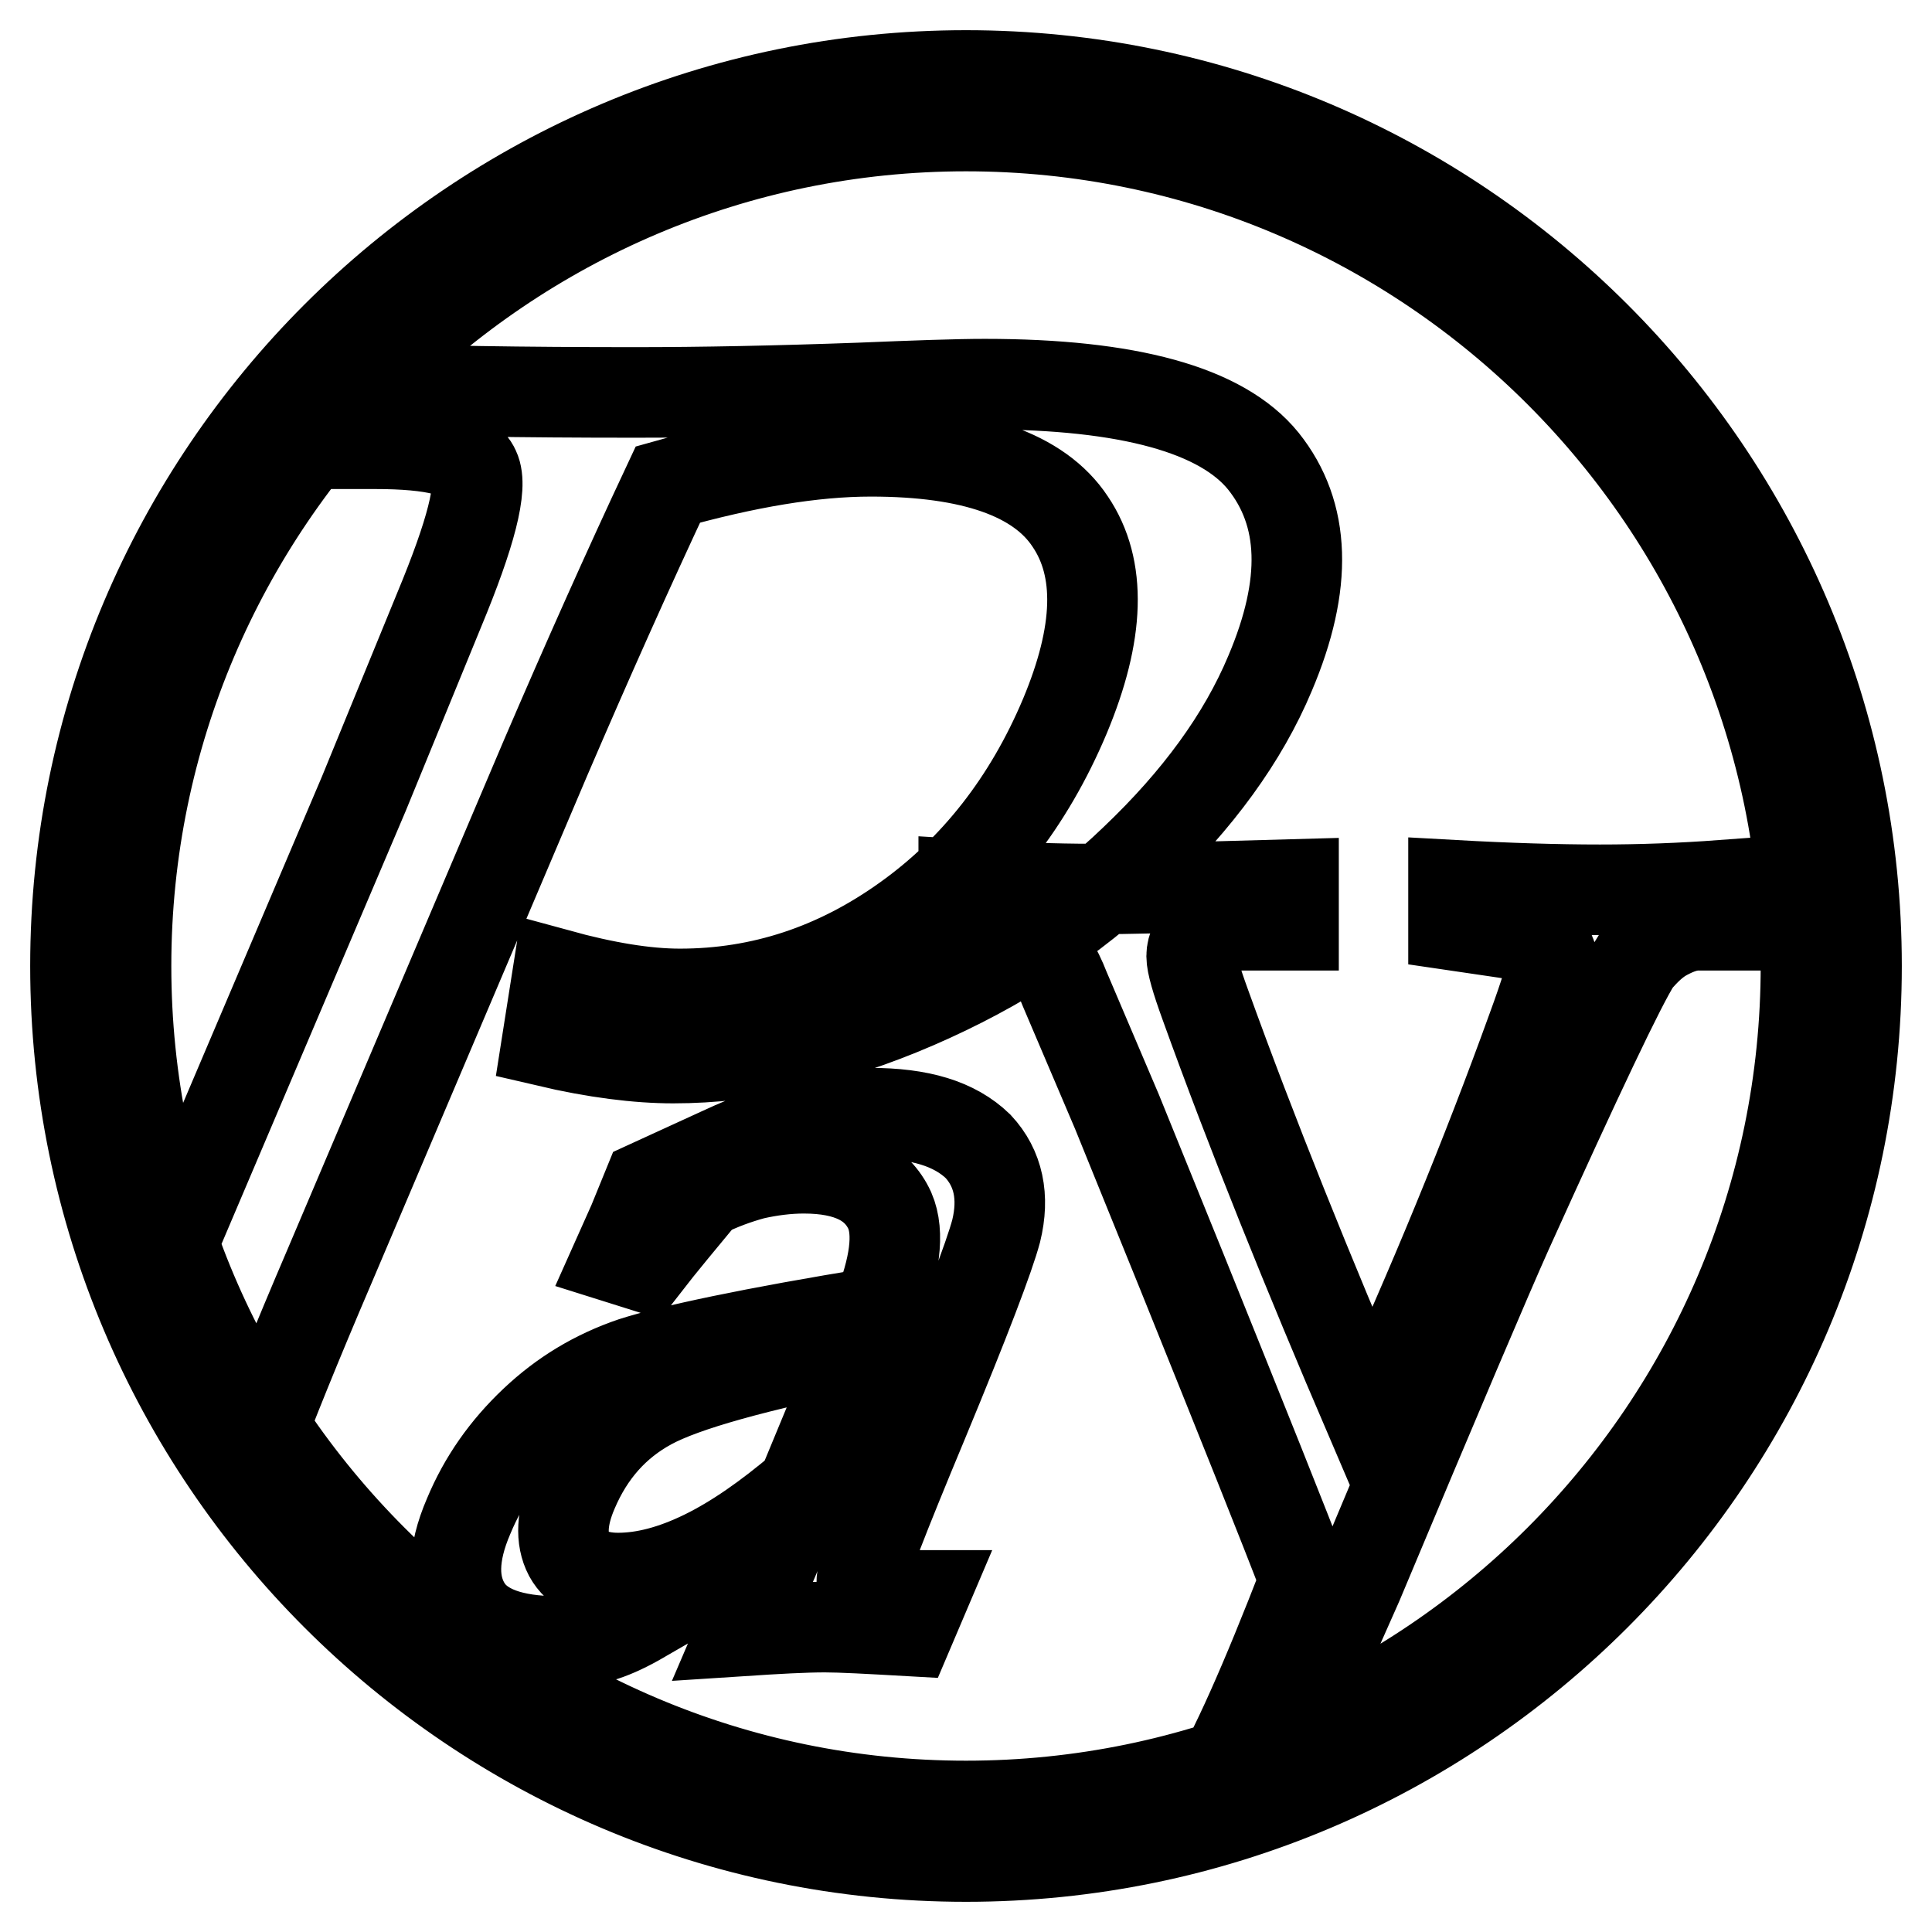 <?xml version="1.0" encoding="utf-8"?>
<!-- Svg Vector Icons : http://www.onlinewebfonts.com/icon -->
<!DOCTYPE svg PUBLIC "-//W3C//DTD SVG 1.1//EN" "http://www.w3.org/Graphics/SVG/1.1/DTD/svg11.dtd">
<svg version="1.1" xmlns="http://www.w3.org/2000/svg" xmlns:xlink="http://www.w3.org/1999/xlink" x="0px" y="0px" viewBox="0 0 256 256" enable-background="new 0 0 256 256" xml:space="preserve">
<g> <path stroke-width="12" fill-opacity="0" stroke="#000000"  d="M128,246c-65.1,0-118-52.9-118-118C10,62.9,62.9,10,128,10c65.1,0,118,52.9,118,118 C246,193.1,193.1,246,128,246z M128,16.7C66.7,16.7,16.7,66.7,16.7,128c0,61.3,49.9,111.3,111.3,111.3 c61.3,0,111.3-49.9,111.3-111.3C239.3,66.7,189.4,16.7,128,16.7z M130.5,50.9c-3.7,0-9.2,0.2-16.5,0.5C103,51.8,93,52,84.1,52 C69,52,56.7,51.8,47,51.4l-3.2,7.4h5.9c7.8,0,12.2,1.1,13.2,3.4c1.1,2.3-0.5,8.5-4.7,18.6l-10,24.4l-26.8,63 c-0.1,0.2-0.2,0.4-0.3,0.6c3.3,8.5,7.3,16.6,12.4,24c2.4-6.4,5.7-14.6,10.2-25.1l28.6-67.3c5.5-12.8,10.9-24.9,16.2-36.2 c10.3-2.9,19.2-4.4,26.9-4.4c13.4,0,22.3,3.1,26.4,9.3c4.2,6.2,3.9,14.8-0.7,25.8c-4.8,11.4-11.9,20.4-21,26.9 c-9.2,6.6-19.2,9.9-30,9.9c-4.6,0-10-0.9-16.2-2.6l-1.4,8.9c6.4,1.5,12,2.2,16.7,2.2c10.3,0,21-2.4,32.1-7.2 c11.1-4.8,20.8-11.1,29.1-19.1c8.3-7.9,14.3-16.1,17.9-24.7c5-11.8,4.7-21.1-0.9-28.1C161.9,54.3,149.5,50.9,130.5,50.9z  M115.3,147.5c-3,0-5.9,0.4-8.9,1.1c-2.9,0.8-6.6,2.1-10.9,4.1l-9.6,4.4l-2,4.9l-2.1,4.7l3.5,1.1c2.4-3.1,5.1-6.3,7.9-9.7 c2.2-1.1,4.4-1.9,6.6-2.5c2.2-0.5,4.5-0.8,6.7-0.8c6,0,9.7,1.9,11.4,5.6c1.3,3,0.7,7.5-1.7,13.5c-16.6,2.7-27.3,5-32.3,6.6 c-5,1.7-9.3,4.3-13.1,7.9c-3.8,3.6-6.7,7.7-8.7,12.5c-2.2,5.1-2.2,9.1-0.3,12.1c1.9,3,6,4.5,12.1,4.5c2.3,0,4.1-0.2,5.6-0.6 c1.4-0.4,3-1.1,4.8-2.1l19.4-11.2c-0.8,2.1-1.7,4.1-2.6,6.2l-2.7,6.3c4.6-0.3,8.2-0.5,10.9-0.5c2.1,0,5.8,0.2,11.1,0.5l2-4.7h-5.5 c-1.9,0-2.8-0.7-2.7-2c0.1-1.3,2.8-8.3,8.1-21c5.6-13.5,8.8-21.9,9.7-25.3c1.1-4.5,0.3-8.3-2.4-11.2 C126.5,148.9,121.9,147.5,115.3,147.5z M112.8,181.5l-6.5,15.7c-4.6,3.9-8.9,6.9-13,8.9c-4.1,2-7.9,3-11.4,3 c-3.2,0-5.4-1.1-6.5-3.1c-1.1-2.1-1-4.9,0.5-8.4c2.2-5.2,5.6-9,10.2-11.5c4.6-2.5,14.1-5.1,28.4-8L112.8,181.5z M220.7,123.9 c1.5-0.8,2.9-1.3,4.3-1.3h3.2v-5.3c-5.4,0.4-10.8,0.6-16.2,0.6c-5.7,0-12.2-0.2-19.4-0.6v5.3l6.8,1c4.2,0.6,6.3,1.9,6.3,3.9 c0,1-0.9,4-2.7,8.9c-6,16.6-13.1,33.9-21.3,51.8c-8.4-19.6-15.8-37.9-22-55.1c-1.2-3.3-1.8-5.4-1.8-6.4c0-1.2,0.6-2.2,1.6-2.9 c1.1-0.8,2.8-1.2,5.1-1.2h6.8v-5.4c-14,0.4-22.9,0.6-26.7,0.6c-4.9,0-10.6-0.2-17-0.6v5.3h3.7c4.3,0,7.5,2.9,9.7,8.6l6.9,16.2 l8.6,21.2c8.1,20.1,13.6,33.8,16.3,40.9c-5.3,13.7-9.4,22.9-12.5,27.9c2.8-0.8,5.7-1.6,8.4-2.6c2.7-5.9,6.3-14.1,11.1-24.9 c10.6-25.3,17.2-40.8,19.8-46.6c9.4-20.8,15.1-32.8,17.1-35.9C218,125.9,219.2,124.7,220.7,123.9z M135.4,241.9 c1.5-0.1,2.9-0.3,4.4-0.4c-0.6-0.6-1.1-0.8-1.7-1.5H136L135.4,241.9z"/></g>
</svg>